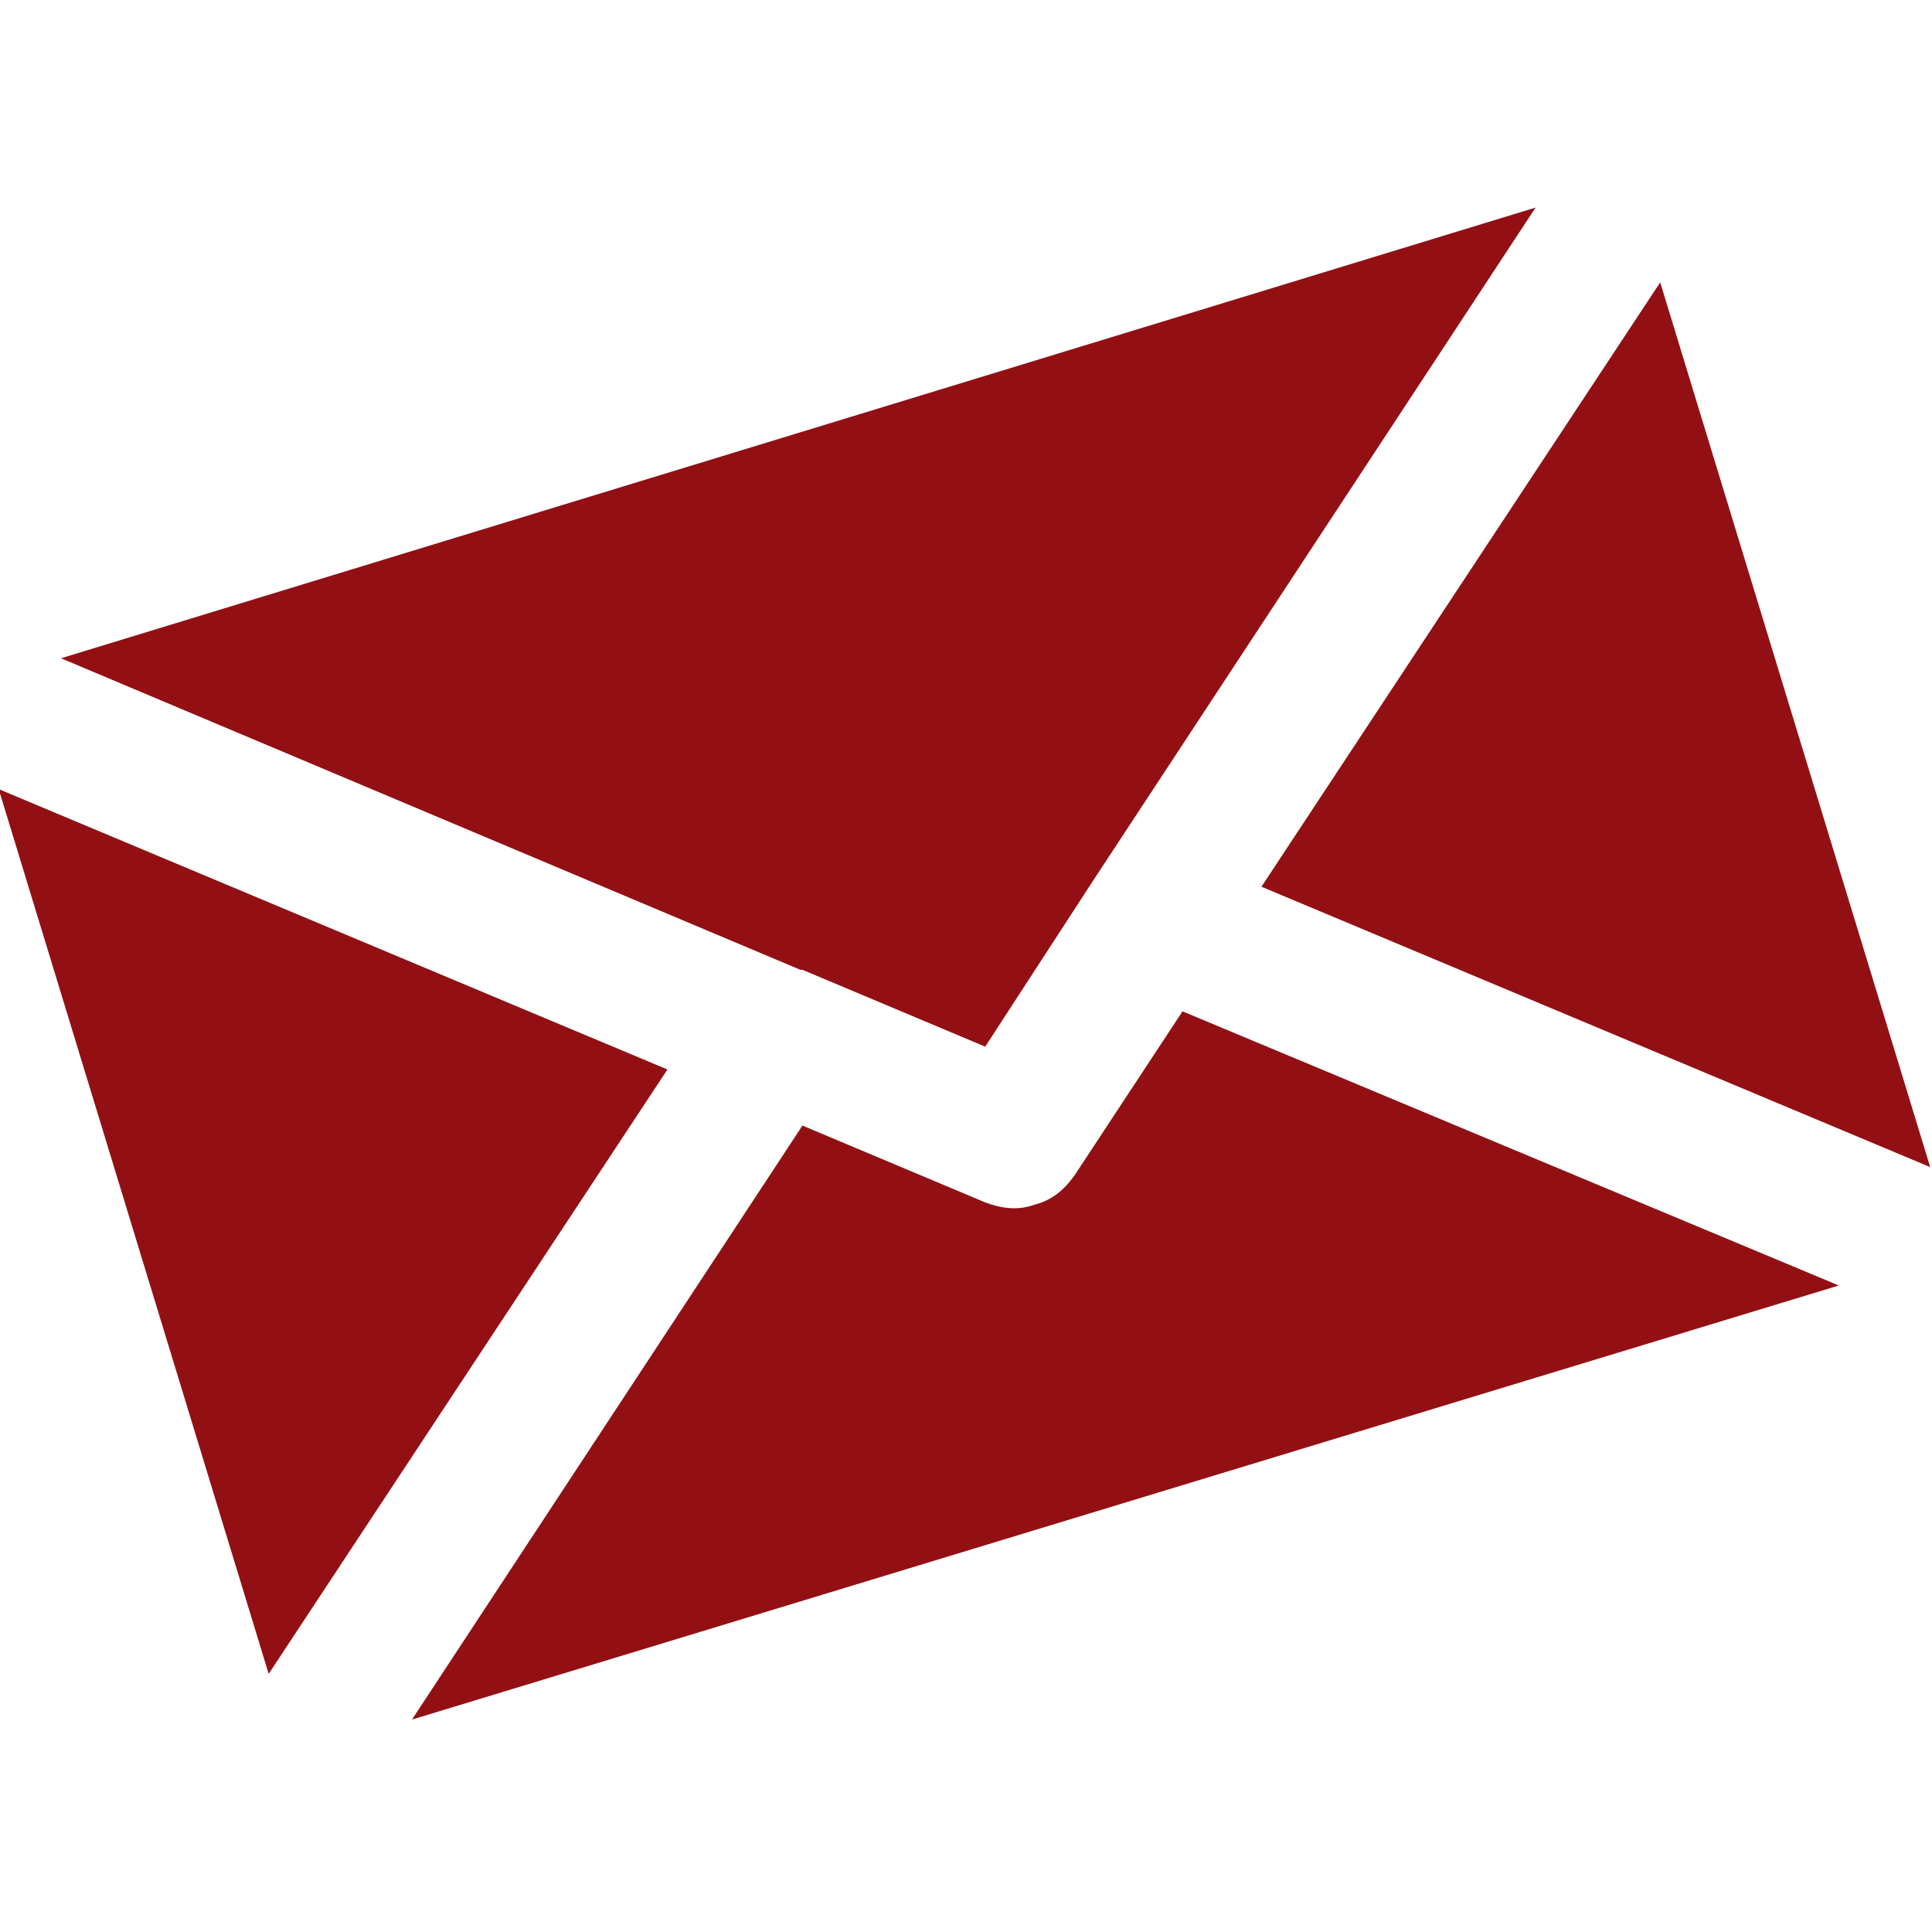 <?xml version="1.0" encoding="UTF-8"?>
<svg xmlns:rdf="http://www.w3.org/1999/02/22-rdf-syntax-ns#" xmlns="http://www.w3.org/2000/svg" xmlns:cc="http://creativecommons.org/ns#" xmlns:dc="http://purl.org/dc/elements/1.1/" id="Ebene_1" xml:space="preserve" viewBox="0 0 60 60" height="60" width="60" version="1.1" y="0px" x="0px">
  <style id="style3" type="text/css">
	.st0{fill:#921014;}
	.st1{fill:none;}
</style>
  <g id="g5" transform="matrix(.645 0 0 .645 -170.45 -252.65)">
    <polygon id="polygon7" style="fill:#921014" points="357.2 447.9 325 434.4 344.2 405.3" class="st0"></polygon>
    <path id="path9" style="fill:#921014" class="st0" d="m284.1 474.5 18.8-28.6 8.8 3.7c0.8 0.3 1.6 0.4 2.4 0.1 0.8-0.2 1.4-0.7 1.9-1.4l5.2-7.9 31.6 13.2-68.7 20.9z"></path>
    <polygon id="polygon11" style="fill:#921014" points="264.2 429.7 296.4 443.2 277.2 472.3" class="st0"></polygon>
    <polygon id="polygon13" style="fill:#921014" points="302.8 438.4 302.8 438.4 267.2 423.4 338.2 401.7 316.9 434.1 316.9 434.1 316.9 434.1 311.7 442.1 302.9 438.4" class="st0"></polygon>
  </g>
  <path id="path15" style="fill:none" class="st1" d="m47-48.9c-40.7 0-73.7 33-73.7 73.7s33 73.7 73.7 73.7 73.7-33 73.7-73.7-33-73.7-73.7-73.7"></path>
</svg>
